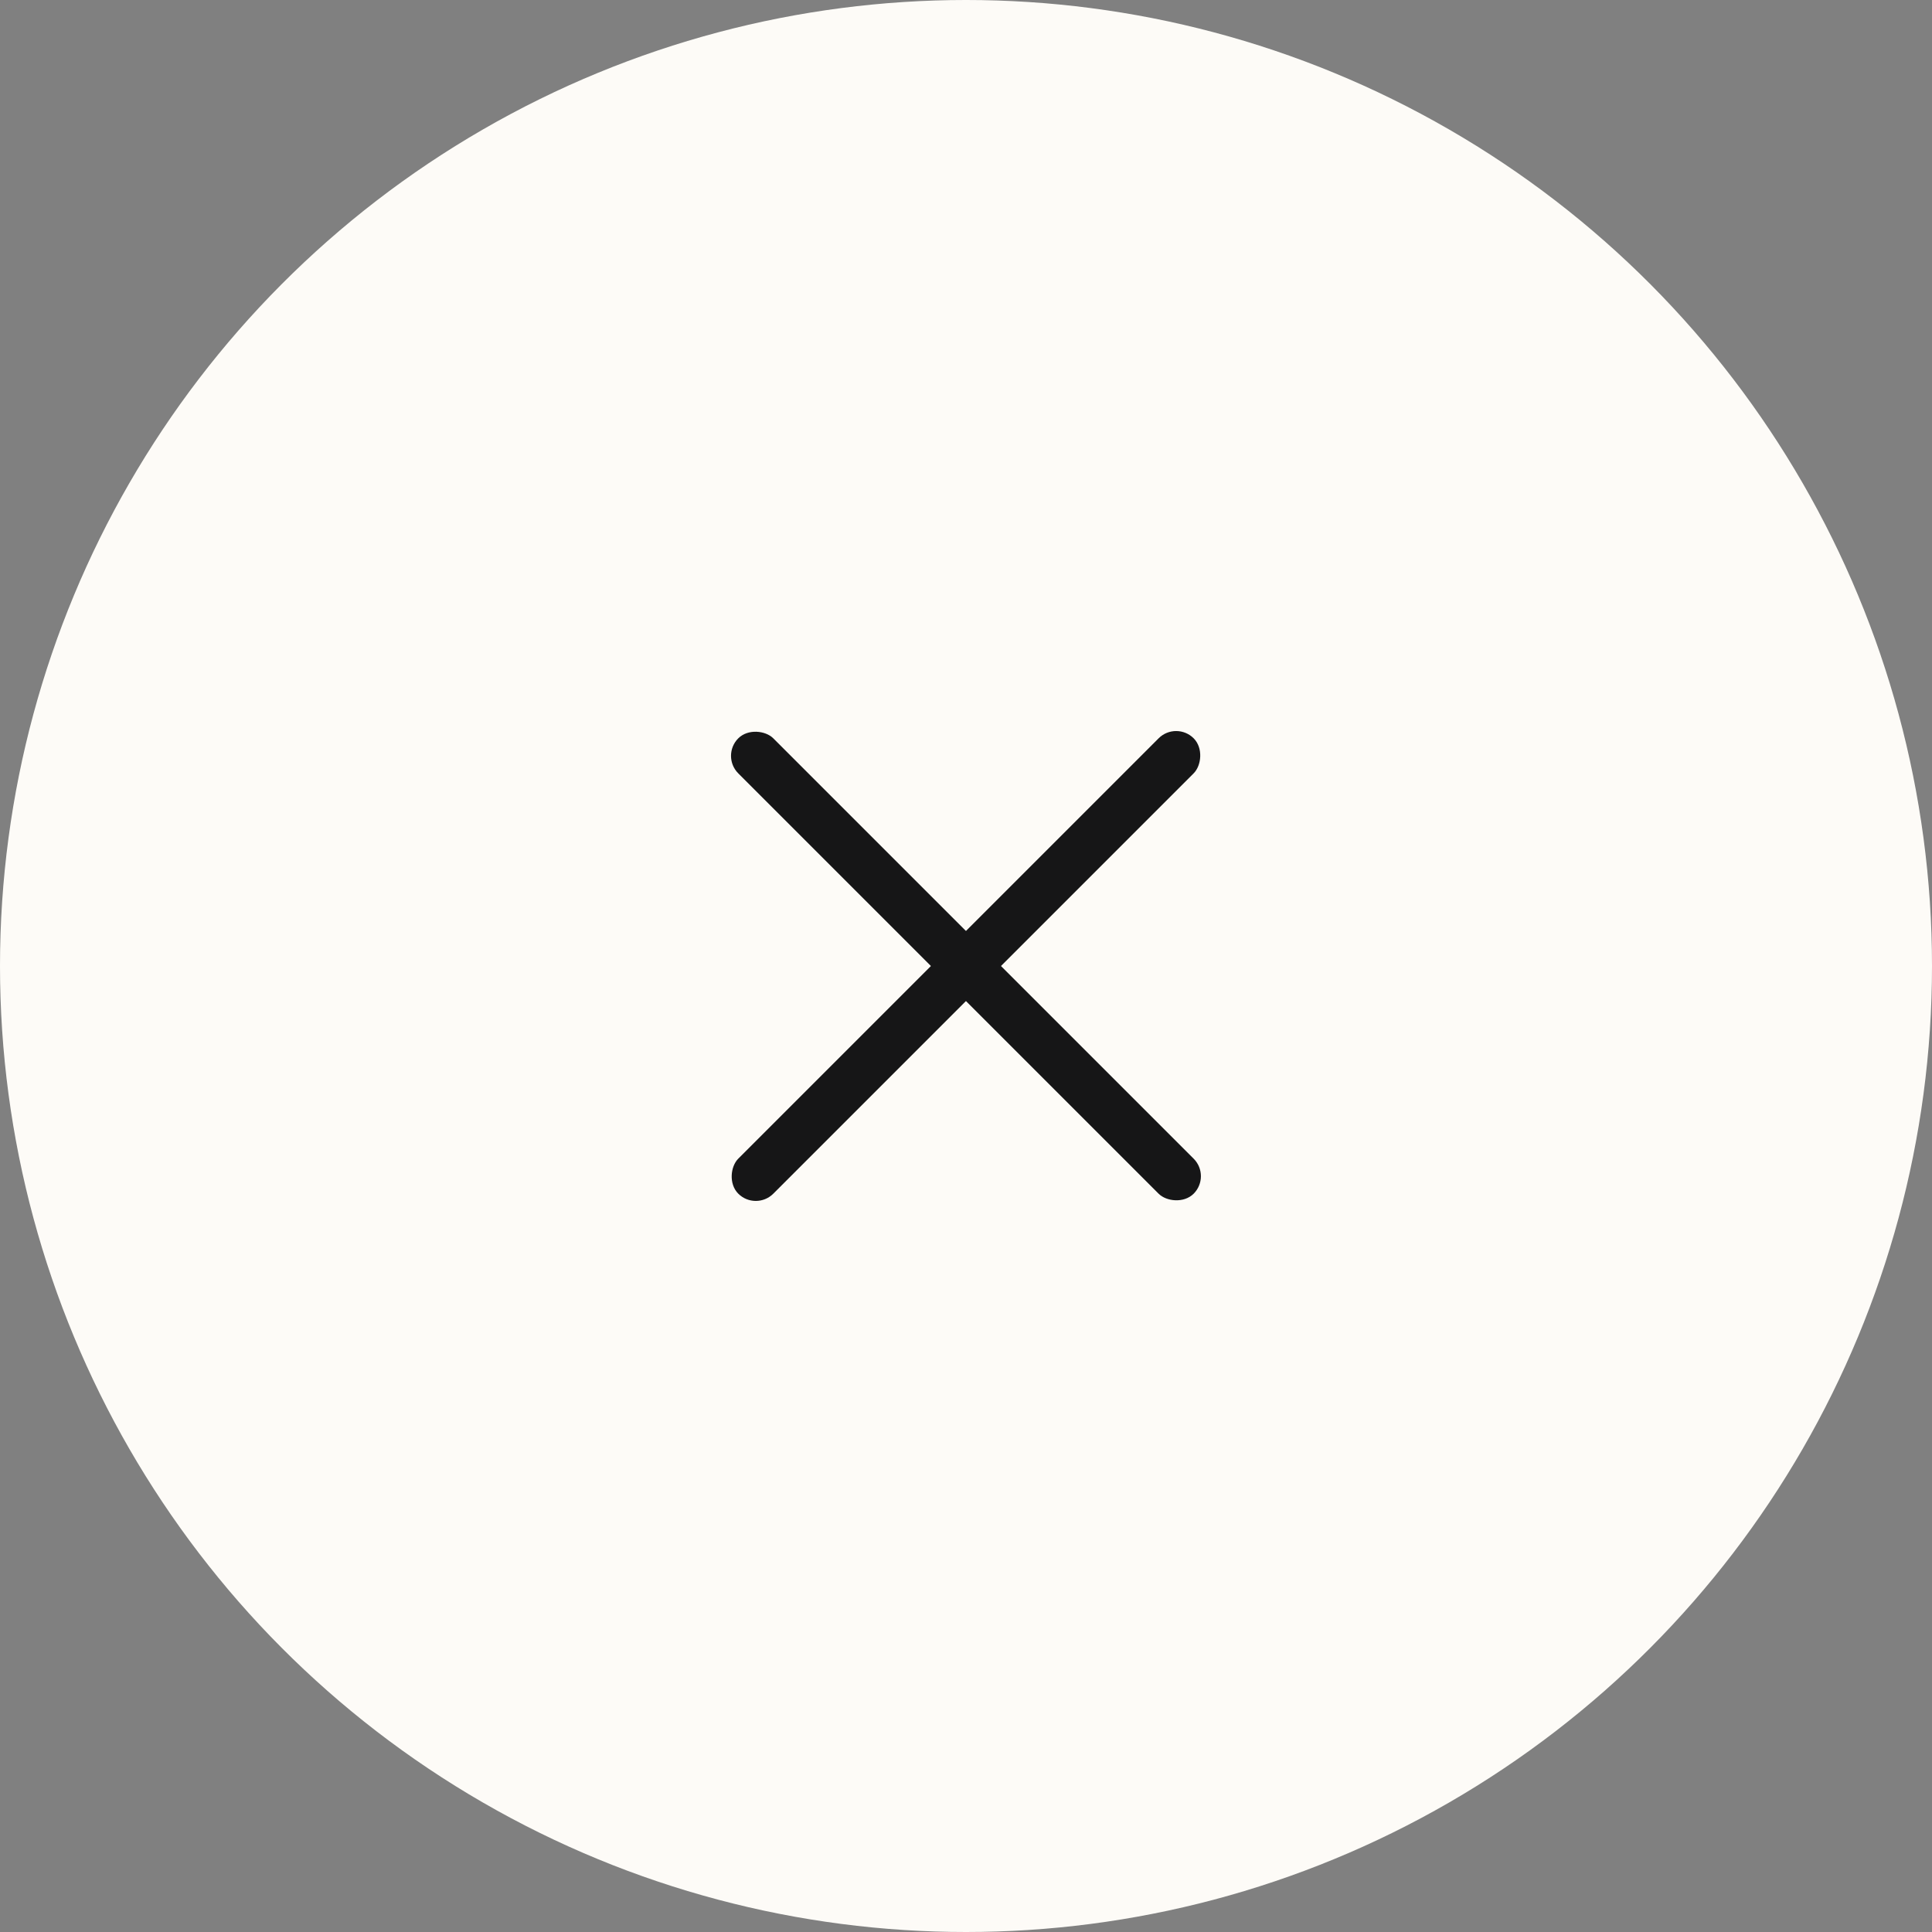 <?xml version="1.0" encoding="UTF-8"?> <svg xmlns="http://www.w3.org/2000/svg" width="39" height="39" viewBox="0 0 39 39" fill="none"><rect x="0" y="0" width="39" height="39" fill="#808080" stroke="none"/> <circle cx="19.5" cy="19.5" r="19.5" fill="#FDFBF7"></circle> <rect x="23.742" y="14.55" width="1" height="13" rx="0.5" transform="rotate(45 23.742 14.55)" fill="#161617"></rect> <rect x="24.449" y="23.743" width="1" height="13" rx="0.5" transform="rotate(135 24.449 23.743)" fill="#161617"></rect> </svg> 